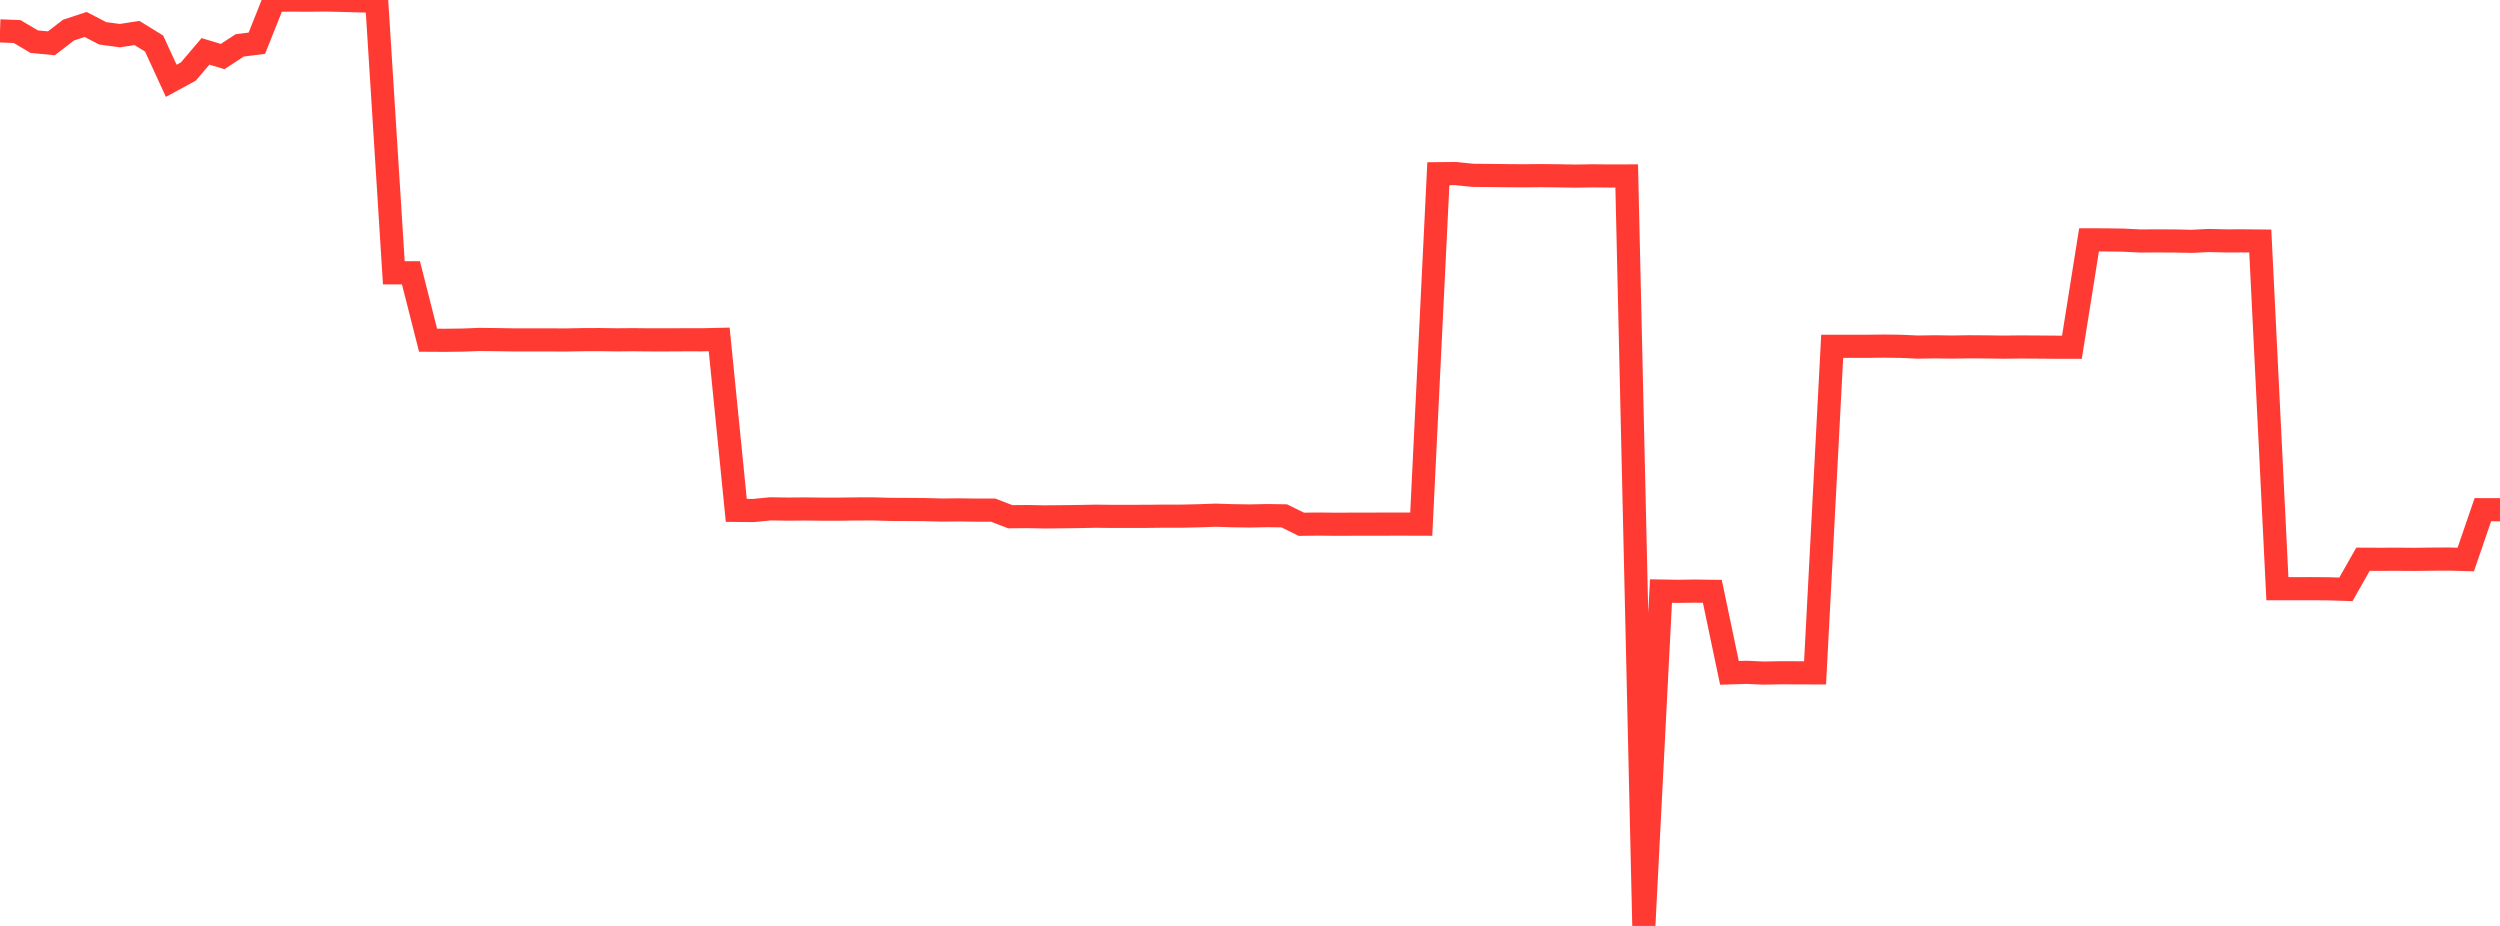 <?xml version="1.0" standalone="no"?>
<!DOCTYPE svg PUBLIC "-//W3C//DTD SVG 1.1//EN" "http://www.w3.org/Graphics/SVG/1.1/DTD/svg11.dtd">

<svg width="135" height="50" viewBox="0 0 135 50" preserveAspectRatio="none" 
  xmlns="http://www.w3.org/2000/svg"
  xmlns:xlink="http://www.w3.org/1999/xlink">


<polyline points="0.0, 1.668 0.925, 1.704 1.849, 2.25 2.774, 2.338 3.699, 1.627 4.623, 1.321 5.548, 1.8 6.473, 1.924 7.397, 1.782 8.322, 2.352 9.247, 4.364 10.171, 3.861 11.096, 2.774 12.021, 3.054 12.945, 2.45 13.87, 2.334 14.795, 0.015 15.719, 0.004 16.644, 0.01 17.568, 0.0 18.493, 0.02 19.418, 0.046 20.342, 0.07 21.267, 14.731 22.192, 14.731 23.116, 18.371 24.041, 18.376 24.966, 18.365 25.89, 18.33 26.815, 18.34 27.74, 18.354 28.664, 18.354 29.589, 18.354 30.514, 18.359 31.438, 18.342 32.363, 18.338 33.288, 18.351 34.212, 18.344 35.137, 18.353 36.062, 18.353 36.986, 18.348 37.911, 18.349 38.836, 18.328 39.76, 27.56 40.685, 27.568 41.61, 27.477 42.534, 27.492 43.459, 27.484 44.384, 27.494 45.308, 27.495 46.233, 27.483 47.158, 27.481 48.082, 27.507 49.007, 27.511 49.932, 27.518 50.856, 27.543 51.781, 27.534 52.705, 27.547 53.63, 27.547 54.555, 27.903 55.479, 27.895 56.404, 27.913 57.329, 27.904 58.253, 27.893 59.178, 27.875 60.103, 27.885 61.027, 27.883 61.952, 27.882 62.877, 27.872 63.801, 27.873 64.726, 27.852 65.651, 27.819 66.575, 27.849 67.5, 27.862 68.425, 27.843 69.349, 27.856 70.274, 28.311 71.199, 28.3 72.123, 28.31 73.048, 28.306 73.973, 28.304 74.897, 28.303 75.822, 28.302 76.747, 28.305 77.671, 9.381 78.596, 9.372 79.521, 9.467 80.445, 9.476 81.37, 9.486 82.295, 9.493 83.219, 9.484 84.144, 9.494 85.068, 9.51 85.993, 9.495 86.918, 9.504 87.842, 9.501 88.767, 50.0 89.692, 31.917 90.616, 31.932 91.541, 31.92 92.466, 31.932 93.39, 36.335 94.315, 36.306 95.24, 36.347 96.164, 36.329 97.089, 36.332 98.014, 36.335 98.938, 18.701 99.863, 18.701 100.788, 18.701 101.712, 18.69 102.637, 18.701 103.562, 18.742 104.486, 18.728 105.411, 18.741 106.336, 18.727 107.26, 18.733 108.185, 18.746 109.11, 18.736 110.034, 18.741 110.959, 18.749 111.884, 18.751 112.808, 12.952 113.733, 12.954 114.658, 12.968 115.582, 13.013 116.507, 13.008 117.432, 13.013 118.356, 13.032 119.281, 12.987 120.205, 13.008 121.13, 13.006 122.055, 13.015 122.979, 31.791 123.904, 31.791 124.829, 31.788 125.753, 31.795 126.678, 31.825 127.603, 30.198 128.527, 30.202 129.452, 30.198 130.377, 30.205 131.301, 30.194 132.226, 30.189 133.151, 30.213 134.075, 27.523 135.0, 27.526" fill="none" stroke="#ff3a33" stroke-width="1.25"/>

</svg>